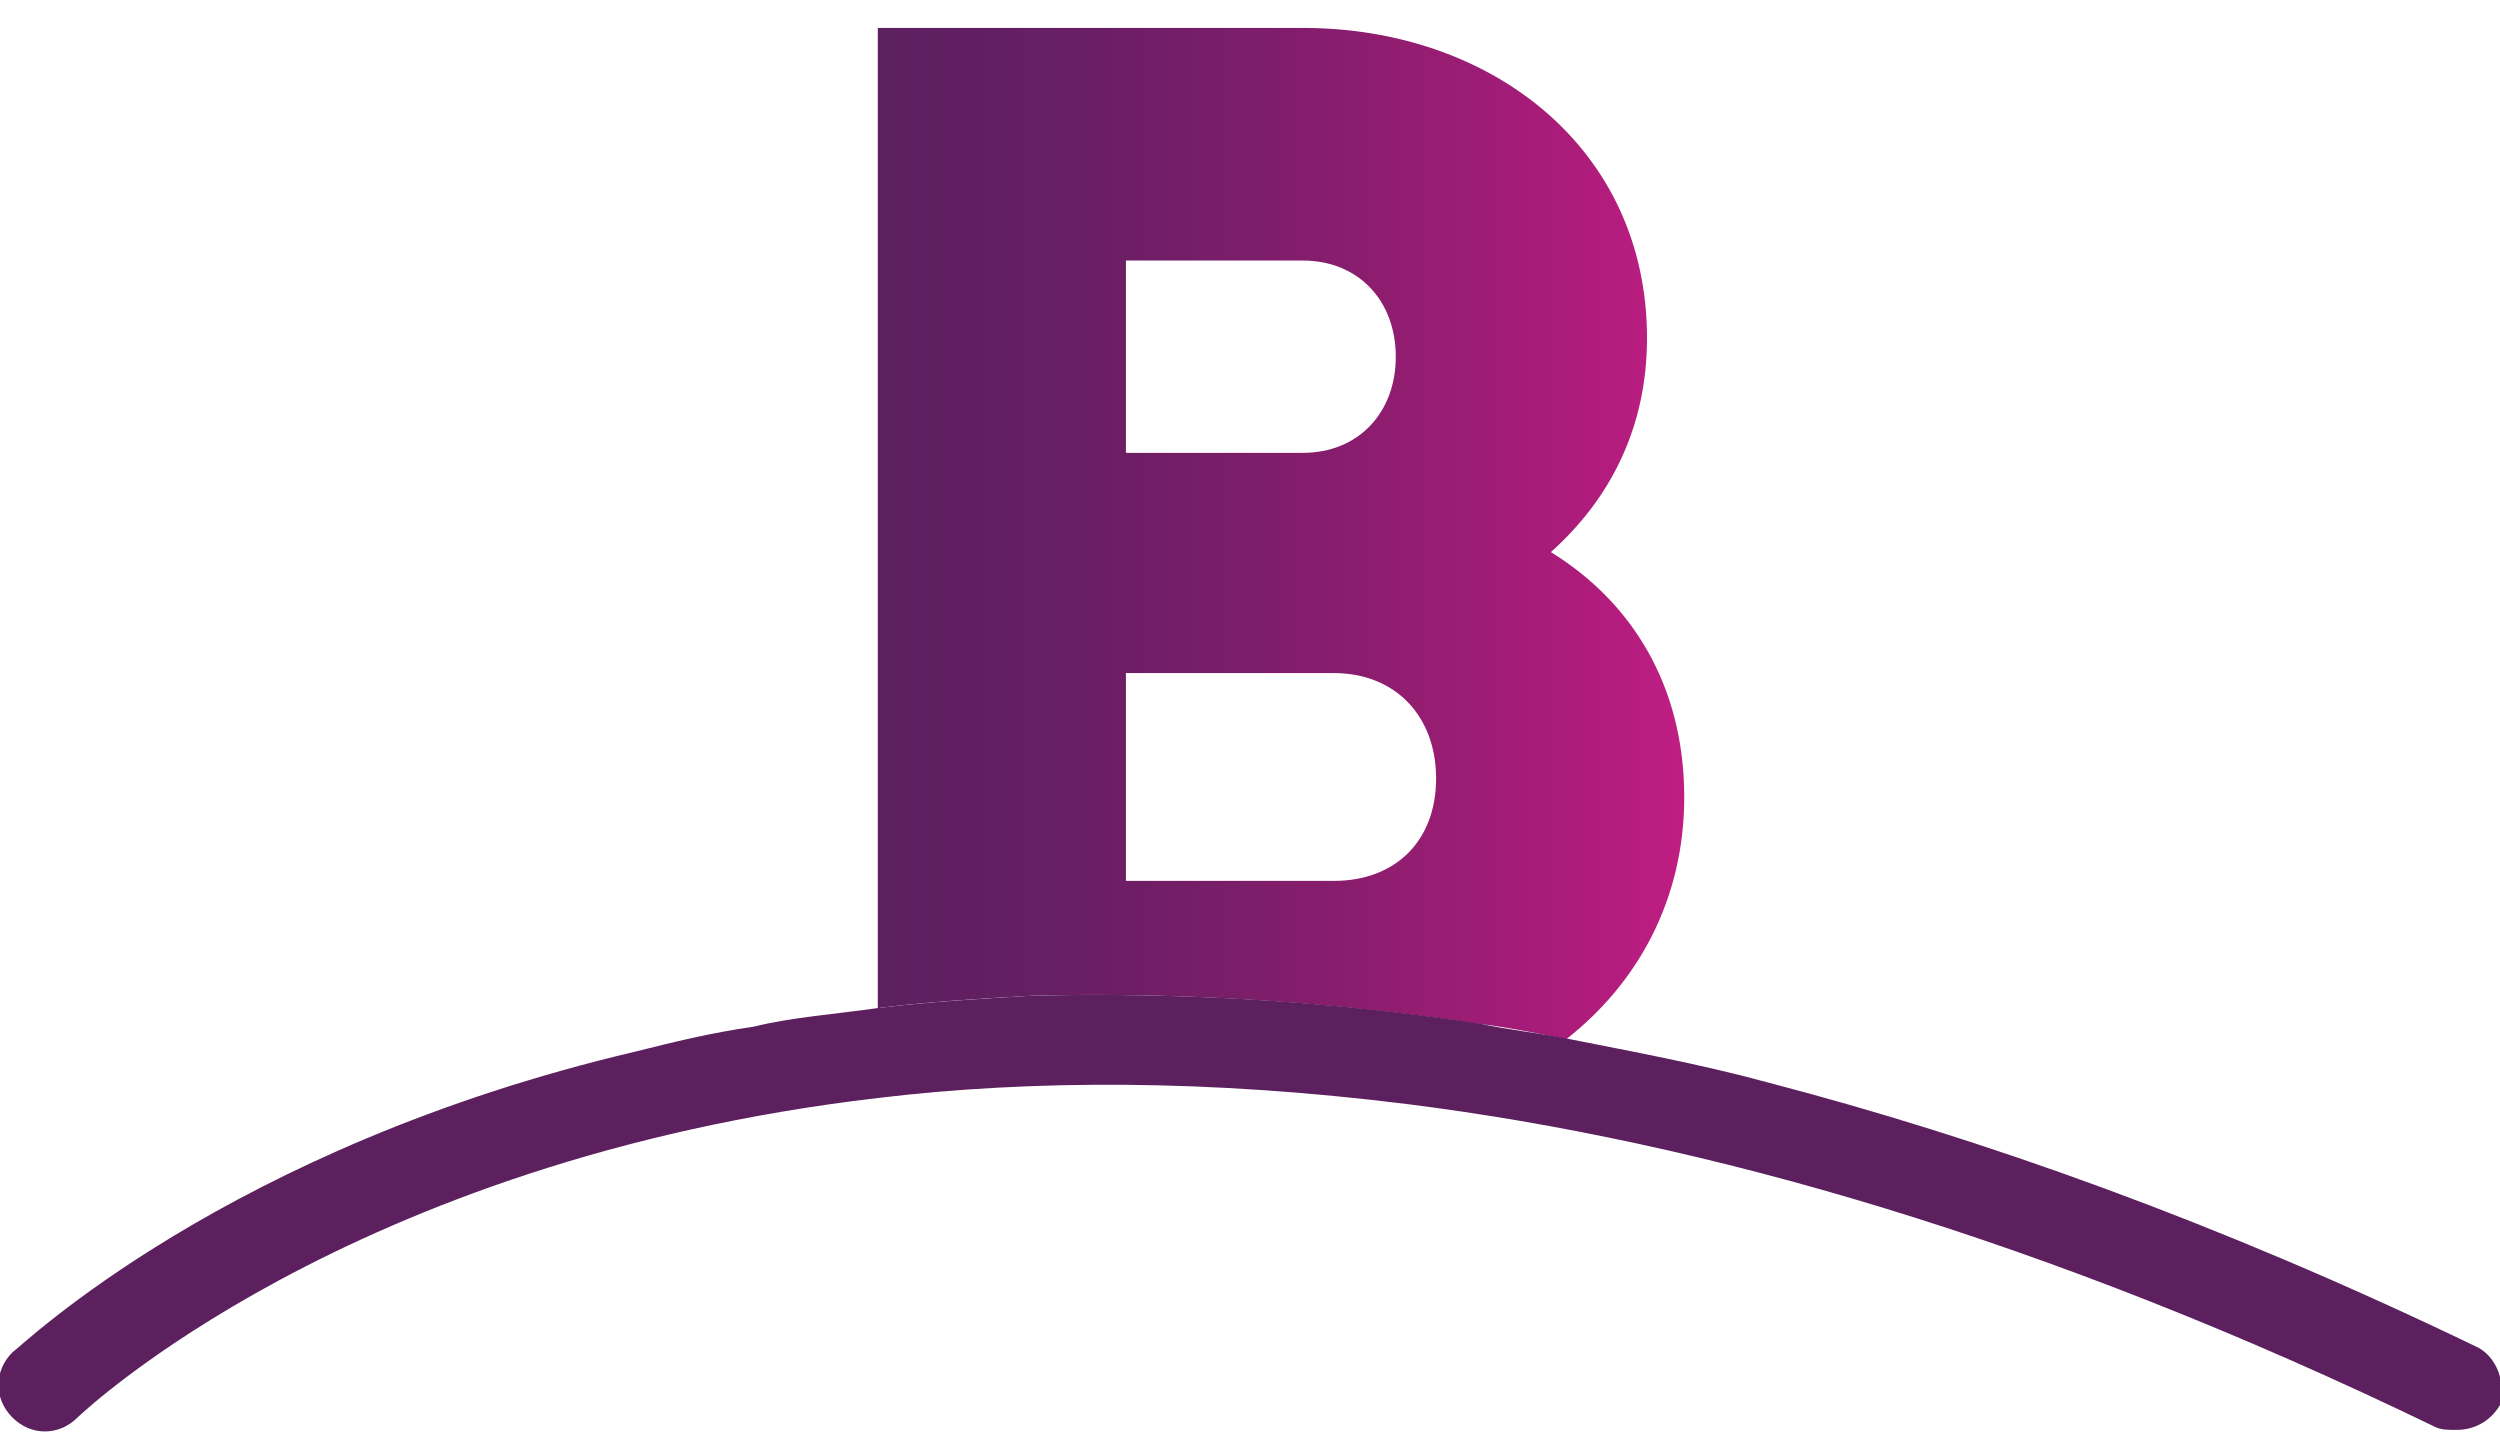<svg xmlns="http://www.w3.org/2000/svg" xmlns:xlink="http://www.w3.org/1999/xlink" id="Capa_1" x="0px" y="0px" viewBox="0 0 80.6 46.2" style="enable-background:new 0 0 80.6 46.2;" xml:space="preserve"><style type="text/css">	.st0{fill:#5C205F;}	.st1{fill:#FCEA18;}	.st2{fill:#FFFFFF;}	.st3{fill:url(#SVGID_1_);}	.st4{fill-rule:evenodd;clip-rule:evenodd;fill:#F5BB0C;}	.st5{fill:#587DBA;}	.st6{fill:#E64638;}	.st7{fill:#FABC0F;}	.st8{fill:#37A854;}	.st9{fill:#C01D82;}	.st10{fill:none;}	.st11{fill:url(#SVGID_2_);}	.st12{fill:url(#SVGID_3_);}	.st13{fill:url(#SVGID_4_);}	.st14{fill:url(#SVGID_5_);}	.st15{fill:url(#SVGID_6_);}	.st16{fill:url(#SVGID_7_);}	.st17{fill:url(#SVGID_8_);}	.st18{fill:url(#SVGID_9_);}	.st19{fill:url(#SVGID_10_);}</style><g>	<path class="st10" d="M45.1,11.5c0-1.8-1.2-3.1-3-3.1h-5.7v6.2H42C43.8,14.6,45.1,13.3,45.1,11.5z"></path>	<path class="st10" d="M46.3,25c0-2-1.3-3.4-3.3-3.4h-6.7v6.7H43C45,28.4,46.3,27,46.3,25z"></path>	<linearGradient id="SVGID_1_" gradientUnits="userSpaceOnUse" x1="28.306" y1="17.184" x2="54.308" y2="17.184">		<stop offset="0" style="stop-color:#5C205F"></stop>		<stop offset="0.145" style="stop-color:#621F61"></stop>		<stop offset="0.352" style="stop-color:#711E66"></stop>		<stop offset="0.598" style="stop-color:#8B1D6E"></stop>		<stop offset="0.87" style="stop-color:#AD1C7B"></stop>		<stop offset="1" style="stop-color:#C01D82"></stop>	</linearGradient>	<path class="st3" d="M47.6,33c0.9,0.1,1.9,0.3,2.9,0.5c2.3-1.8,3.8-4.5,3.8-7.8c0-3.6-1.7-6.3-4.3-7.9c1.9-1.7,3.1-4,3.1-6.9  c0-6.1-5-10-11.1-10H28.3v31.6c1.6-0.2,3.2-0.3,5-0.4C37.5,32,42.3,32.2,47.6,33z M36.3,8.4H42c1.8,0,3,1.3,3,3.1  c0,1.8-1.2,3.1-3,3.1h-5.7V8.4z M36.3,21.7H43c2,0,3.3,1.4,3.3,3.4S45,28.4,43,28.4h-6.7V21.7z"></path>	<path class="st0" d="M79.8,43.4c-8.3-4-15.9-6.7-22.8-8.5c-2.2-0.6-4.4-1-6.4-1.4c-1-0.2-2-0.3-2.9-0.5c-5.3-0.8-10.1-1-14.4-0.9  c-1.7,0.1-3.4,0.2-5,0.4c-1.4,0.2-2.8,0.3-4,0.6c-1.4,0.2-2.6,0.5-3.8,0.8C7.3,37,0.7,43.4,0.4,43.6c-0.6,0.6-0.6,1.5,0,2.1  c0.6,0.6,1.5,0.6,2.1,0c0.1-0.1,8.7-8.3,25.8-10.3c5-0.6,10.7-0.6,17.1,0.2c9.5,1.2,20.5,4.3,33.1,10.4c0.2,0.1,0.4,0.1,0.7,0.1  c0.6,0,1.1-0.3,1.4-0.8C80.8,44.6,80.5,43.7,79.8,43.4z"></path></g></svg>